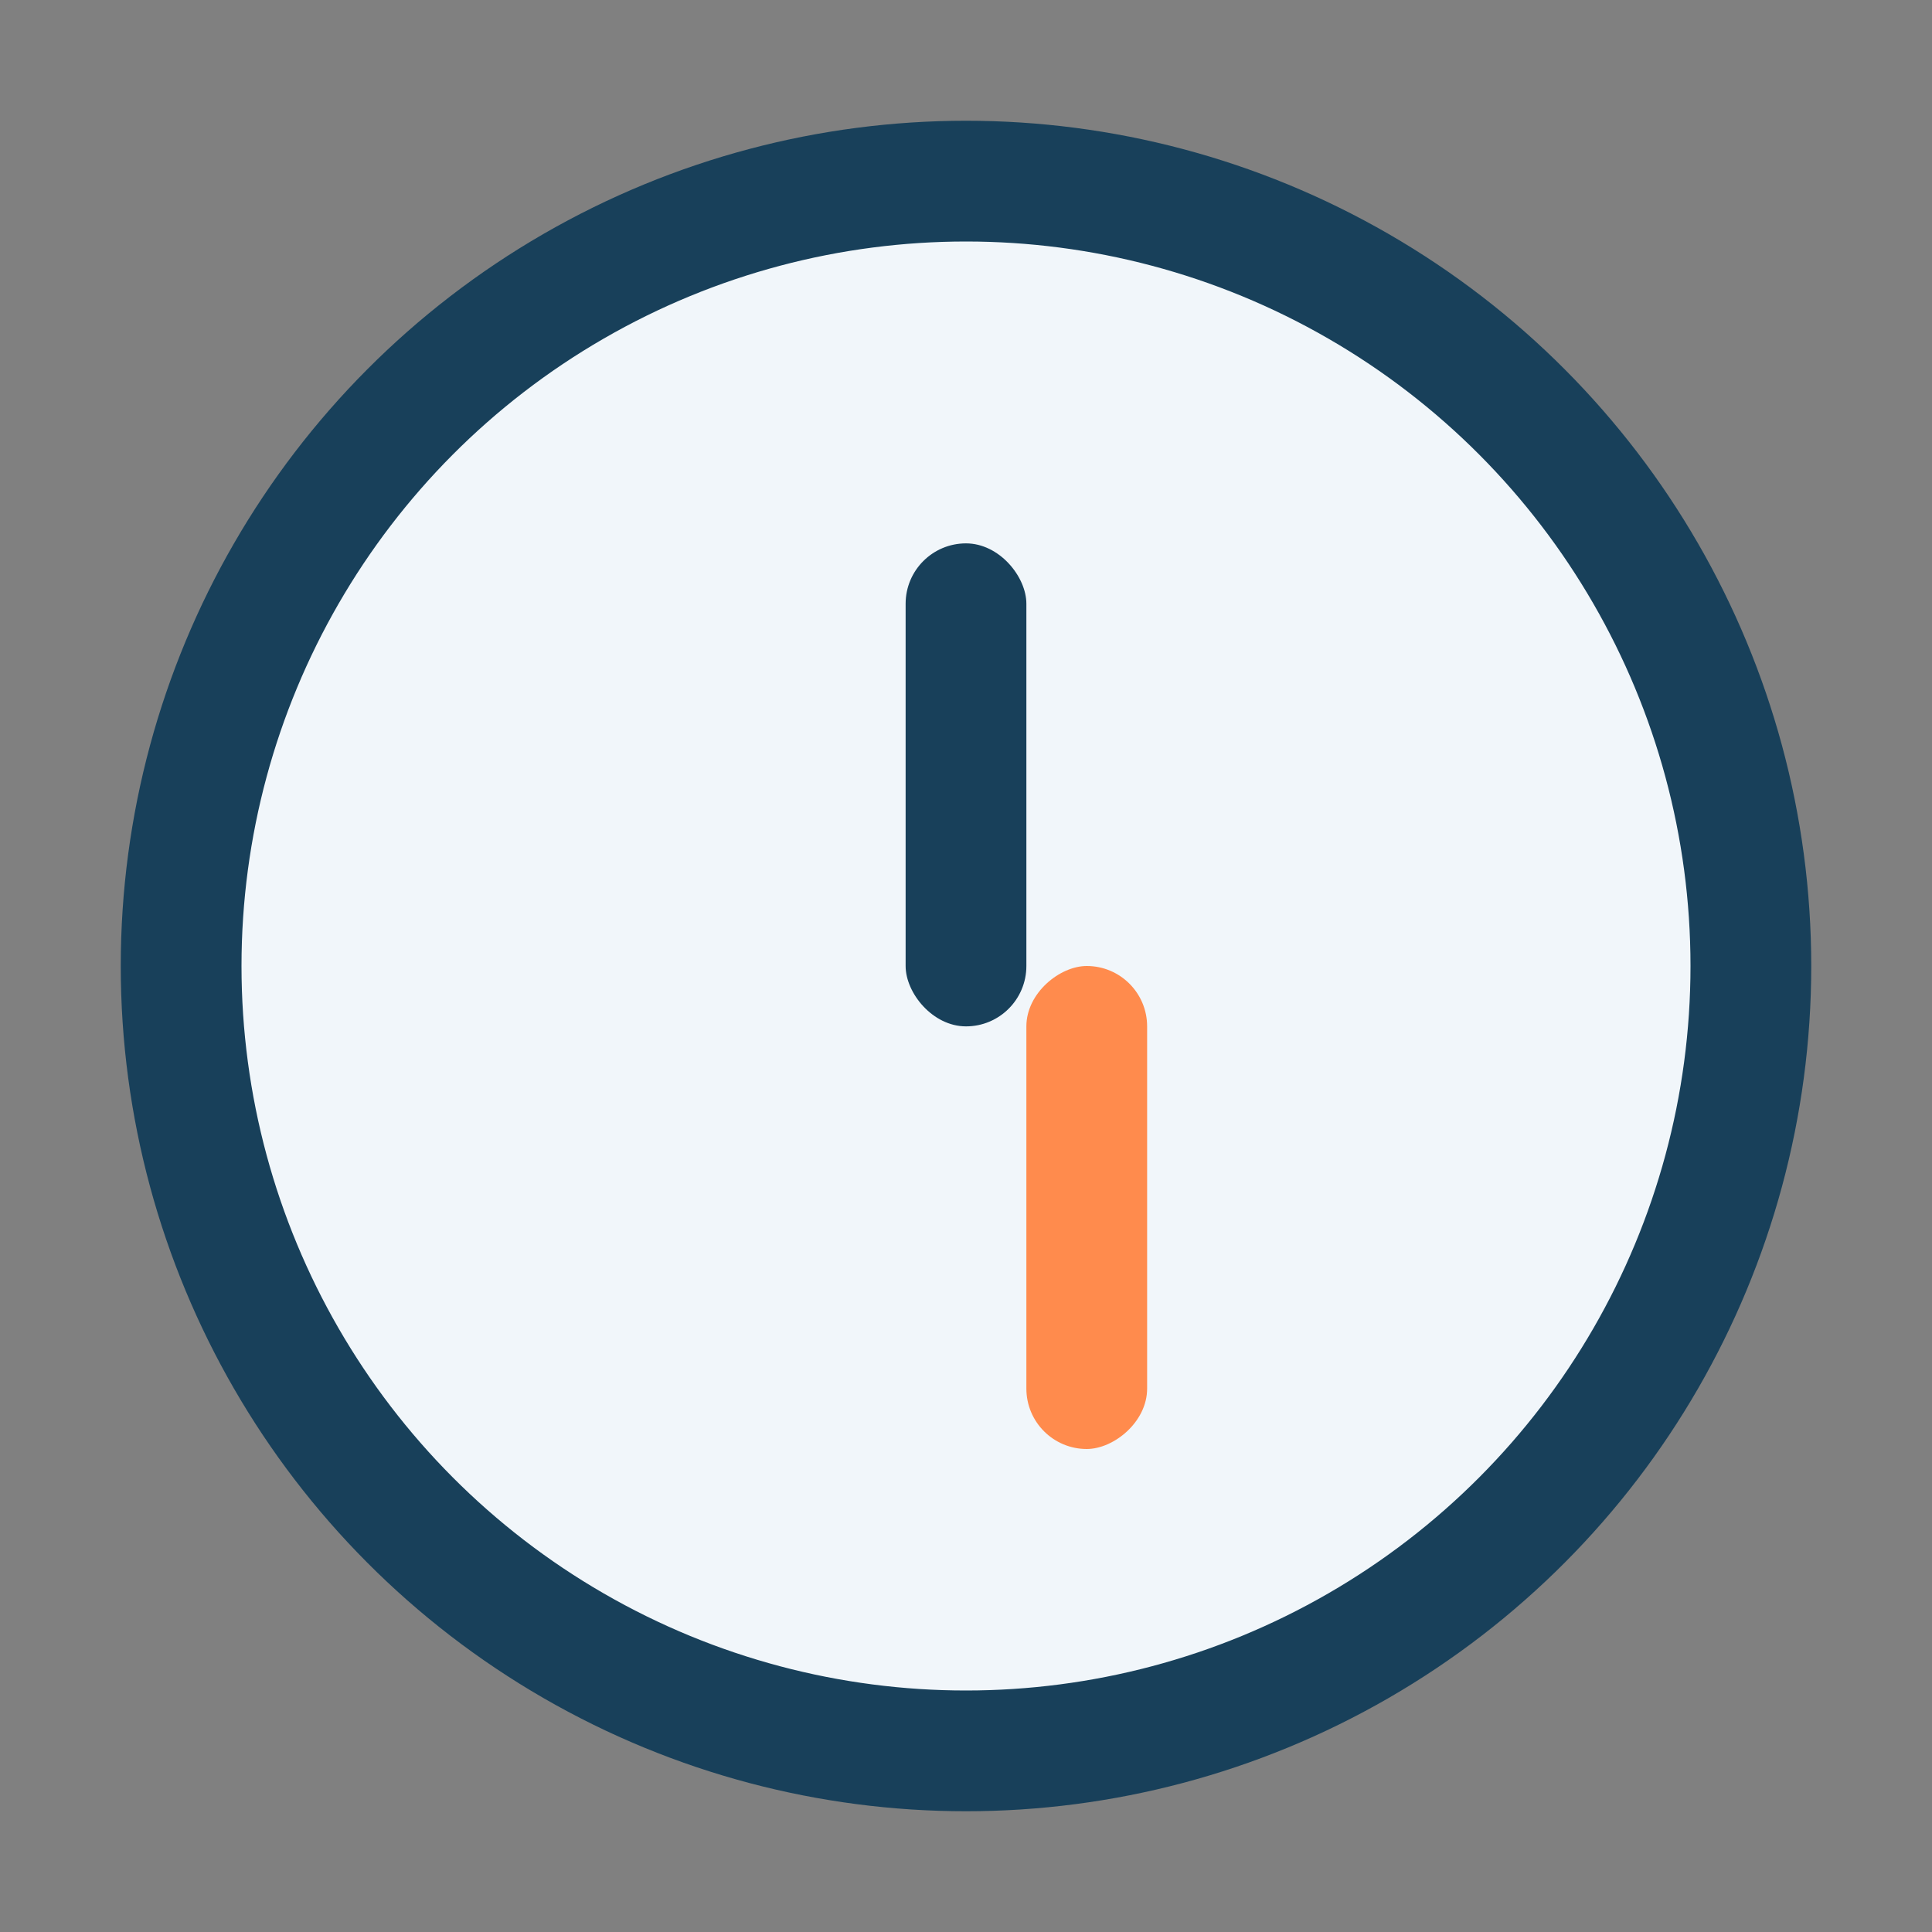 <?xml version="1.0" encoding="UTF-8"?>
<svg xmlns="http://www.w3.org/2000/svg" width="32" height="32" viewBox="0 0 32 32"><rect x="0" y="0" width="32" height="32" fill="#808080" stroke="none"/><circle cx="16" cy="16" r="13" fill="#F1F6FA" stroke="#18405A" stroke-width="2"/><rect x="15" y="9" width="2" height="8" rx="1" fill="#18405A"/><rect x="19" y="16" width="8" height="2" rx="1" transform="rotate(90 19 16)" fill="#FF8B4D"/></svg>